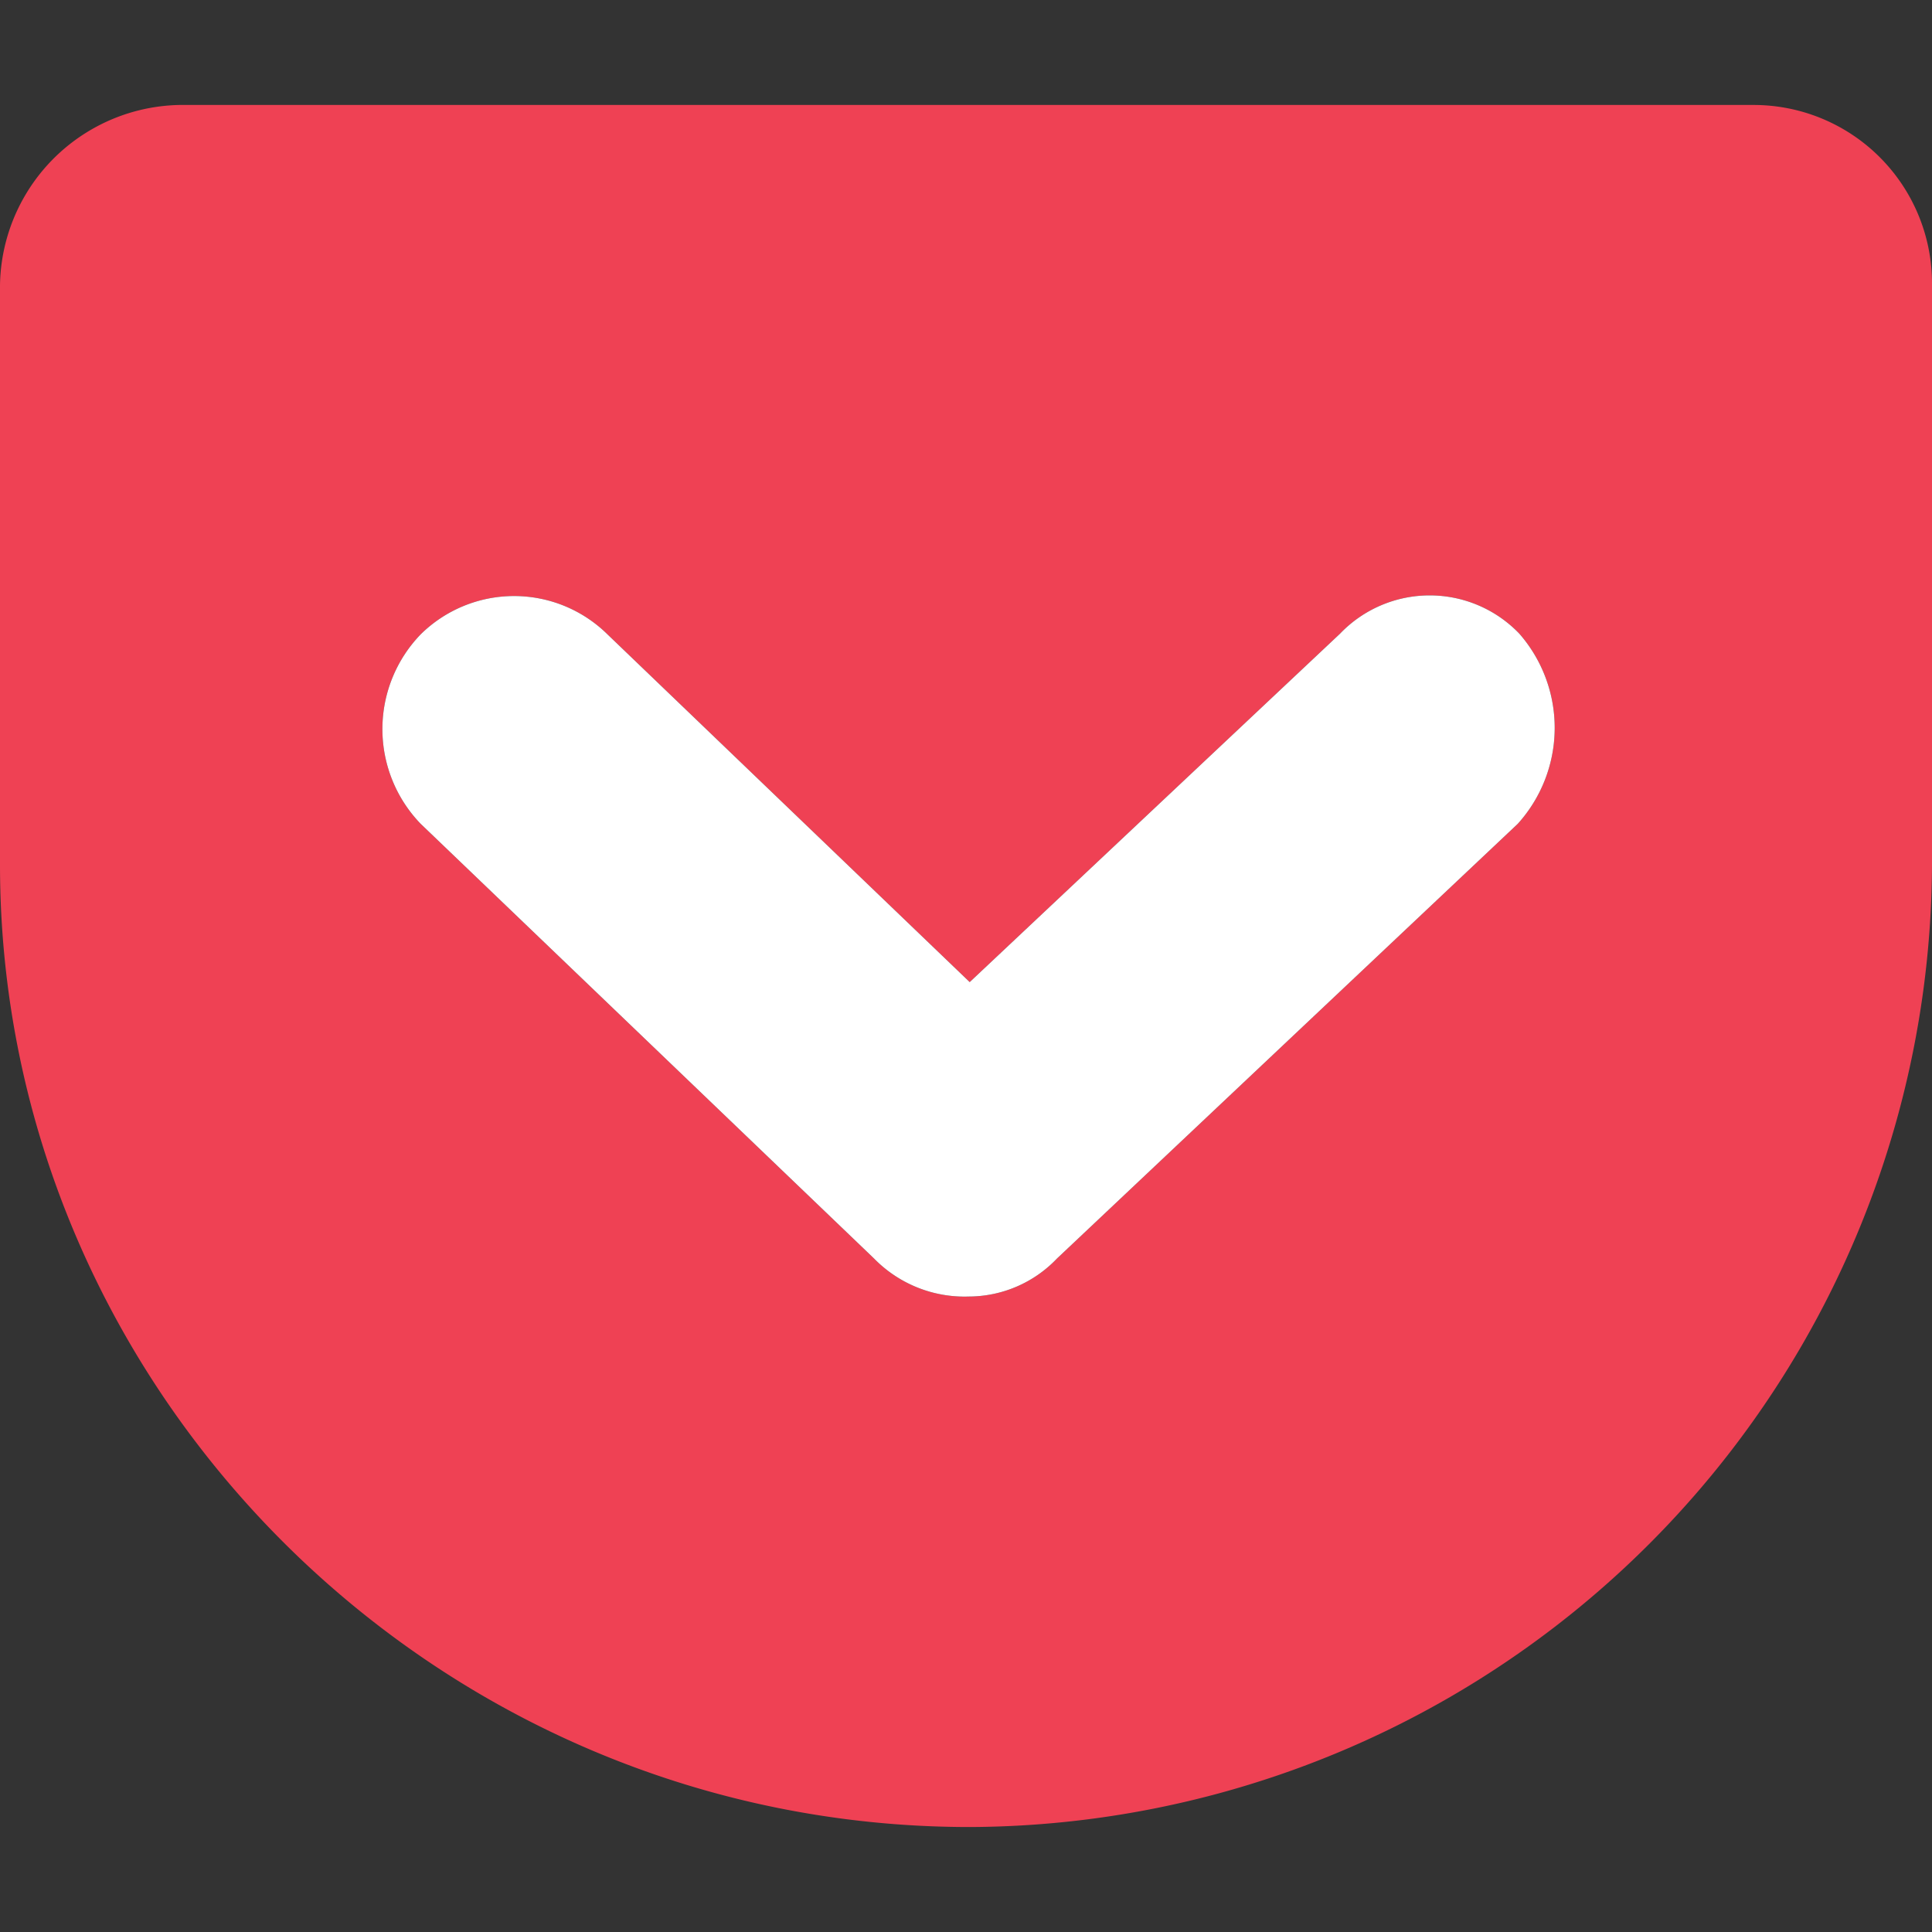 <svg xmlns="http://www.w3.org/2000/svg" viewBox="0 0 120 120"><rect x="0" y="0" width="120" height="120" fill="#333333" stroke="none"/><defs><style>.cls-1{fill:#ef4154;}.cls-2{fill:#fff;}.cls-3{fill:none;}</style></defs><g id="レイヤー_2" data-name="レイヤー 2"><g id="レイヤー_1-2" data-name="レイヤー 1"><path class="cls-1" d="M108.87,6.52H11.6A11.37,11.37,0,0,0,0,17.71v36c0,32.66,27,59.77,60.23,59.77A60,60,0,0,0,120,53.71v-36A11.08,11.08,0,0,0,108.87,6.52ZM94.27,51.17l-28.62,27a7.59,7.59,0,0,1-5.48,2.36,7.86,7.86,0,0,1-5.88-2.36L26.13,51.17a8.47,8.47,0,0,1,0-11.77,8.26,8.26,0,0,1,11.6,0L60.23,61l23-21.64a7.71,7.71,0,0,1,11.14,0A8.89,8.89,0,0,1,94.27,51.17Z"/><path class="cls-2" d="M94.27,51.17l-28.62,27a7.59,7.59,0,0,1-5.48,2.36,7.86,7.86,0,0,1-5.88-2.36L26.13,51.17a8.47,8.47,0,0,1,0-11.77,8.26,8.26,0,0,1,11.6,0L60.23,61l23-21.64a7.71,7.71,0,0,1,11.14,0A8.89,8.89,0,0,1,94.27,51.17Z"/><rect class="cls-3" width="120" height="120"/></g></g></svg>